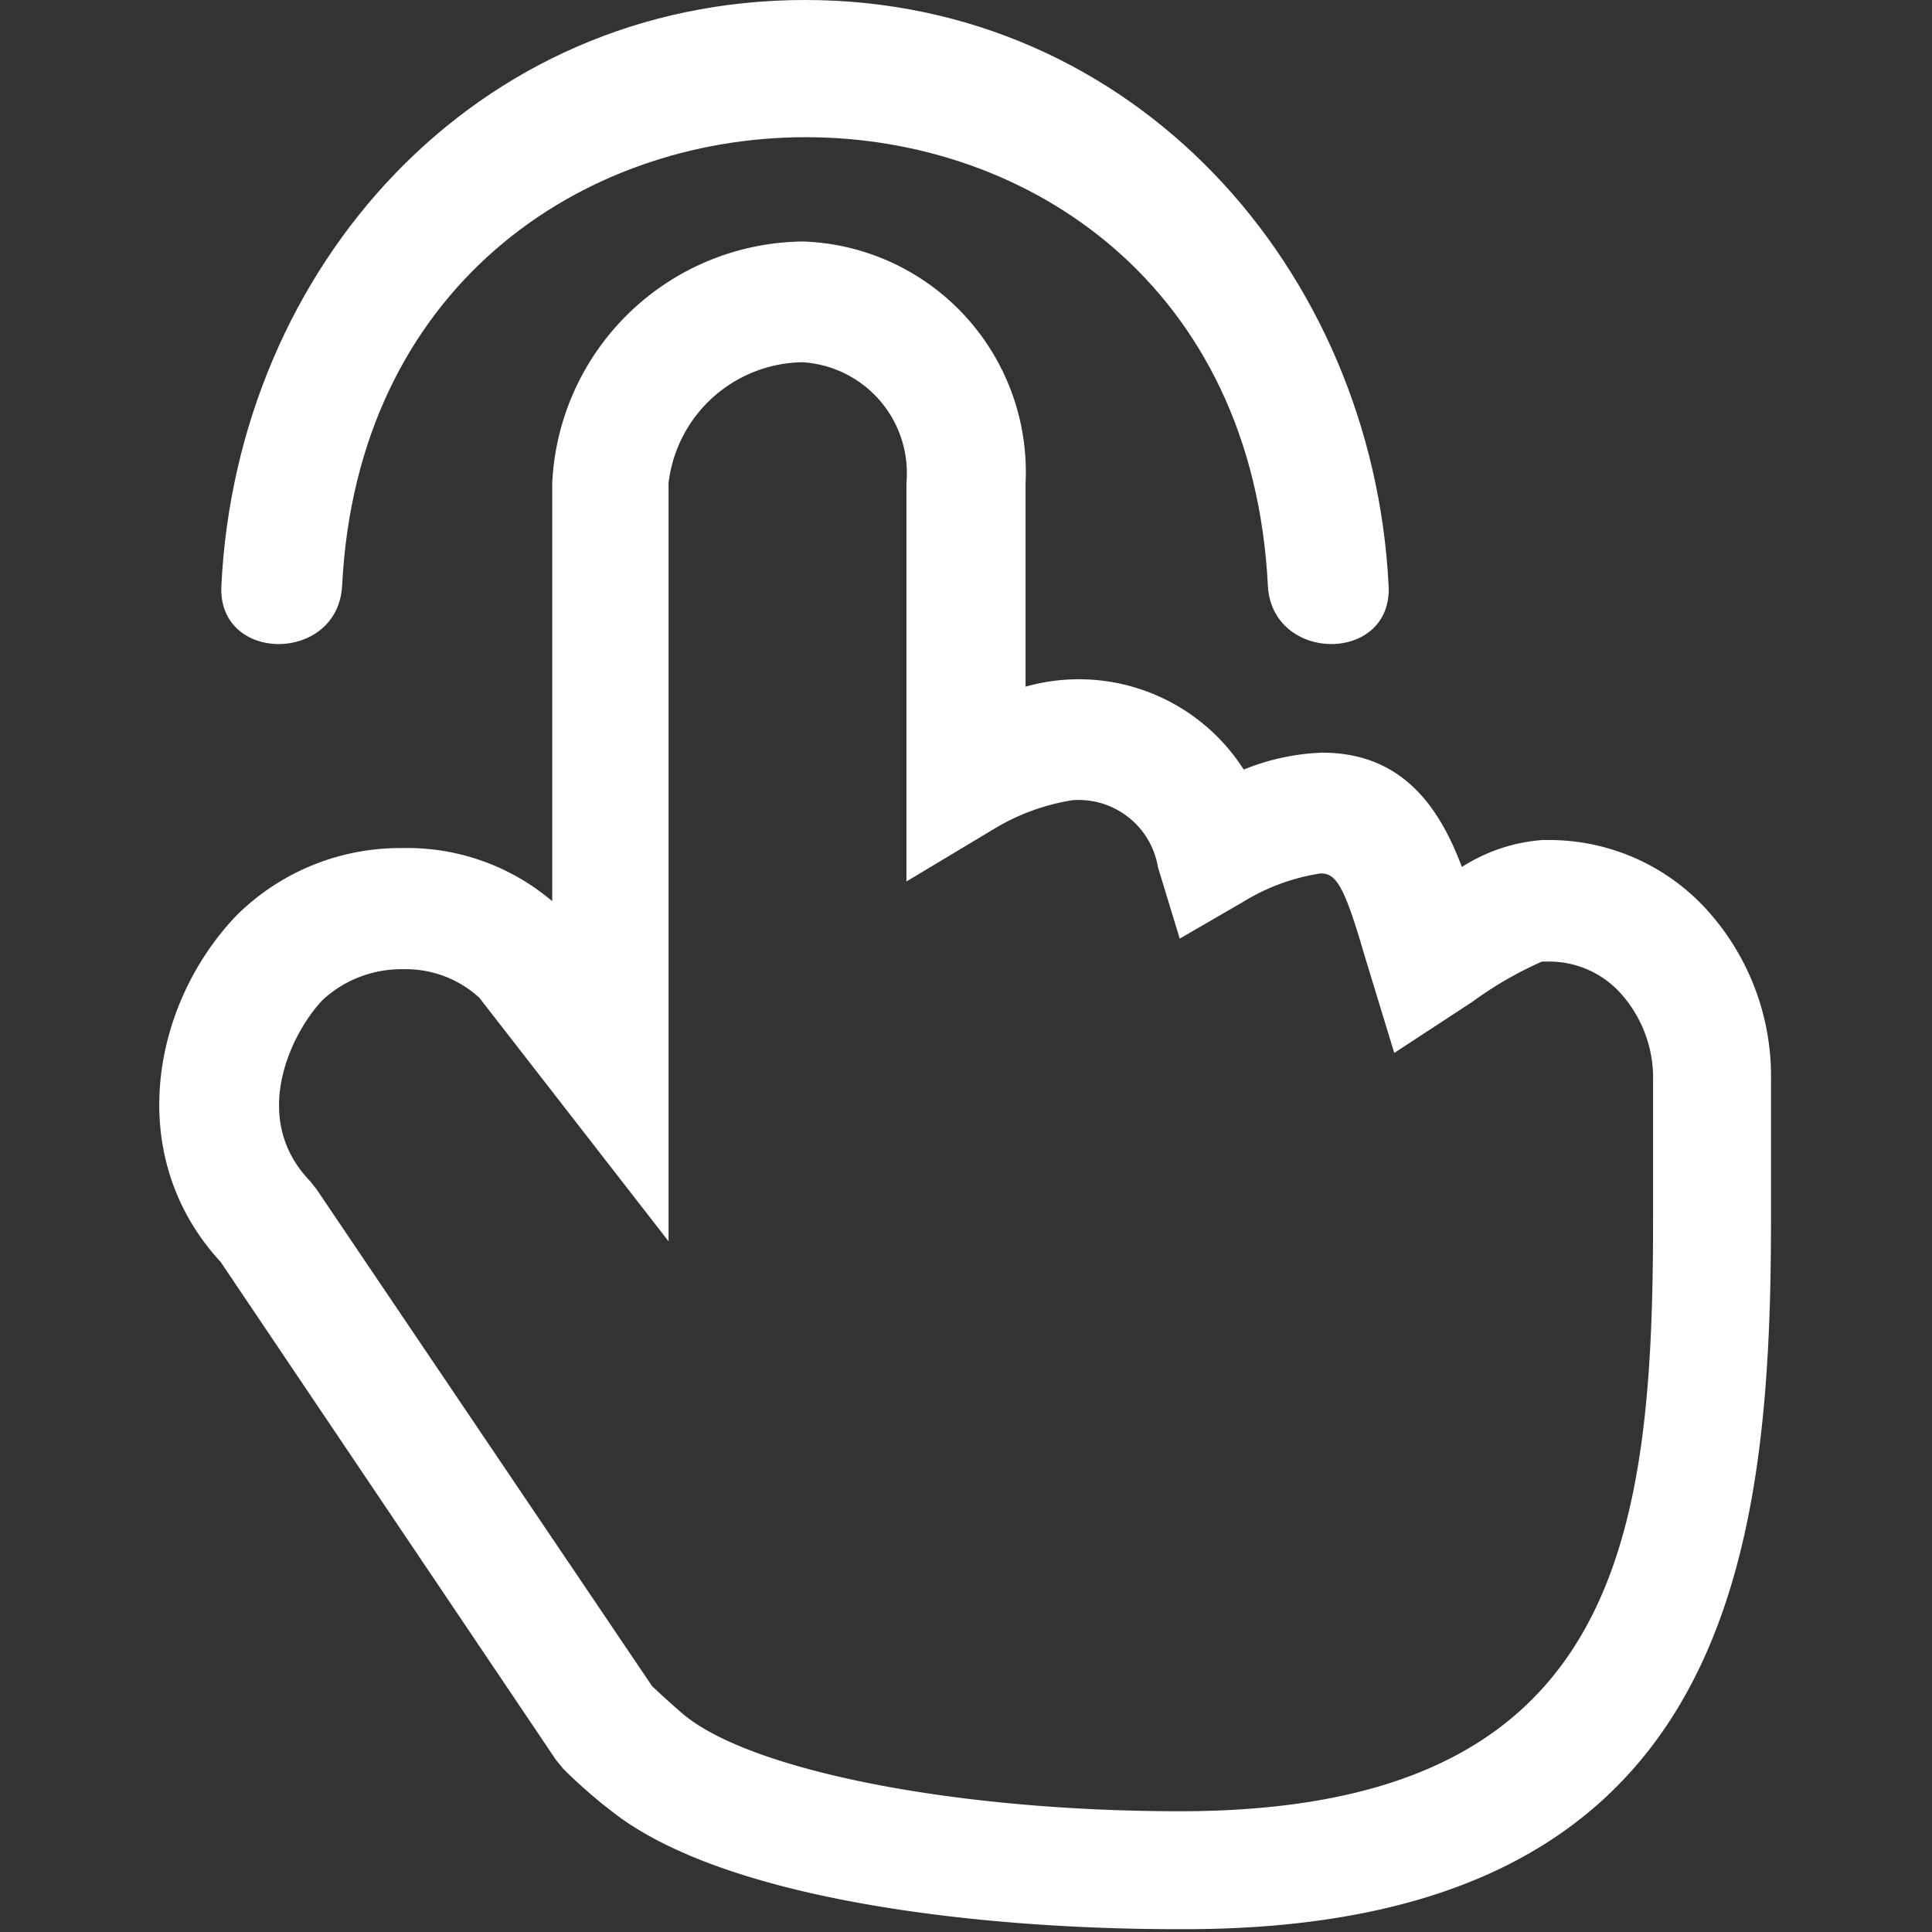 <?xml version="1.0" standalone="no"?><!DOCTYPE svg PUBLIC "-//W3C//DTD SVG 1.1//EN" "http://www.w3.org/Graphics/SVG/1.1/DTD/svg11.dtd"><svg t="1624953930091" class="icon" viewBox="0 0 1024 1024" version="1.1" xmlns="http://www.w3.org/2000/svg" p-id="3454" width="48" height="48" xmlns:xlink="http://www.w3.org/1999/xlink"><rect x="0" y="0" width="1024" height="1024" fill="#333333" stroke="none"/><defs><style type="text/css"></style></defs><path d="M902.4 479.787a112.853 112.853 0 0 0-81.493-34.56h-3.413a91.733 91.733 0 0 0-42.667 14.293c-11.307-30.08-30.507-60.587-74.027-60.587a121.173 121.173 0 0 0-41.6 8.96 103.68 103.68 0 0 0-115.627-43.947V256a122.24 122.24 0 0 0-117.76-128 134.4 134.4 0 0 0-133.12 128v221.653A118.613 118.613 0 0 0 213.333 449.493a123.093 123.093 0 0 0-87.68 35.413c-45.227 46.933-60.373 128-8.747 183.893l177.707 263.893 3.627 4.48c6.187 6.4 18.56 17.28 24.107 21.333 58.453 48 194.133 64 301.867 64C914.56 1024 938.667 829.013 938.667 646.613v-74.24a131.2 131.2 0 0 0-36.267-92.587z m-26.24 166.827c0 170.667-18.773 313.173-250.453 313.387-118.827 0-226.773-21.333-263.04-50.987-3.627-2.987-12.16-10.667-17.067-15.36L167.68 630.187l-3.413-4.267c-32.427-33.707-9.387-79.147 6.827-96a61.44 61.44 0 0 1 42.667-16.213 57.6 57.6 0 0 1 40.32 15.147l100.267 129.067V256a72.533 72.533 0 0 1 70.827-64 58.88 58.88 0 0 1 55.253 64v211.2l46.933-28.16a114.987 114.987 0 0 1 41.173-14.933 42.667 42.667 0 0 1 45.227 35.627l11.52 37.76 33.493-19.413a109.867 109.867 0 0 1 41.173-15.147c8.107 0 12.373 5.973 23.04 42.667l16 52.48 41.387-27.093a196.907 196.907 0 0 1 36.907-21.333h3.413a50.987 50.987 0 0 1 37.333 15.787 66.987 66.987 0 0 1 18.133 47.36z" fill="#ffffff" p-id="3455"></path><path d="M181.333 310.4c16-316.16 474.667-317.653 490.667 0 2.133 41.173 66.133 41.387 64 0C727.467 142.507 601.173 0 426.667 0S125.653 141.227 117.333 310.4c-2.133 41.387 61.867 41.173 64 0z" fill="#ffffff" p-id="3456"></path></svg>